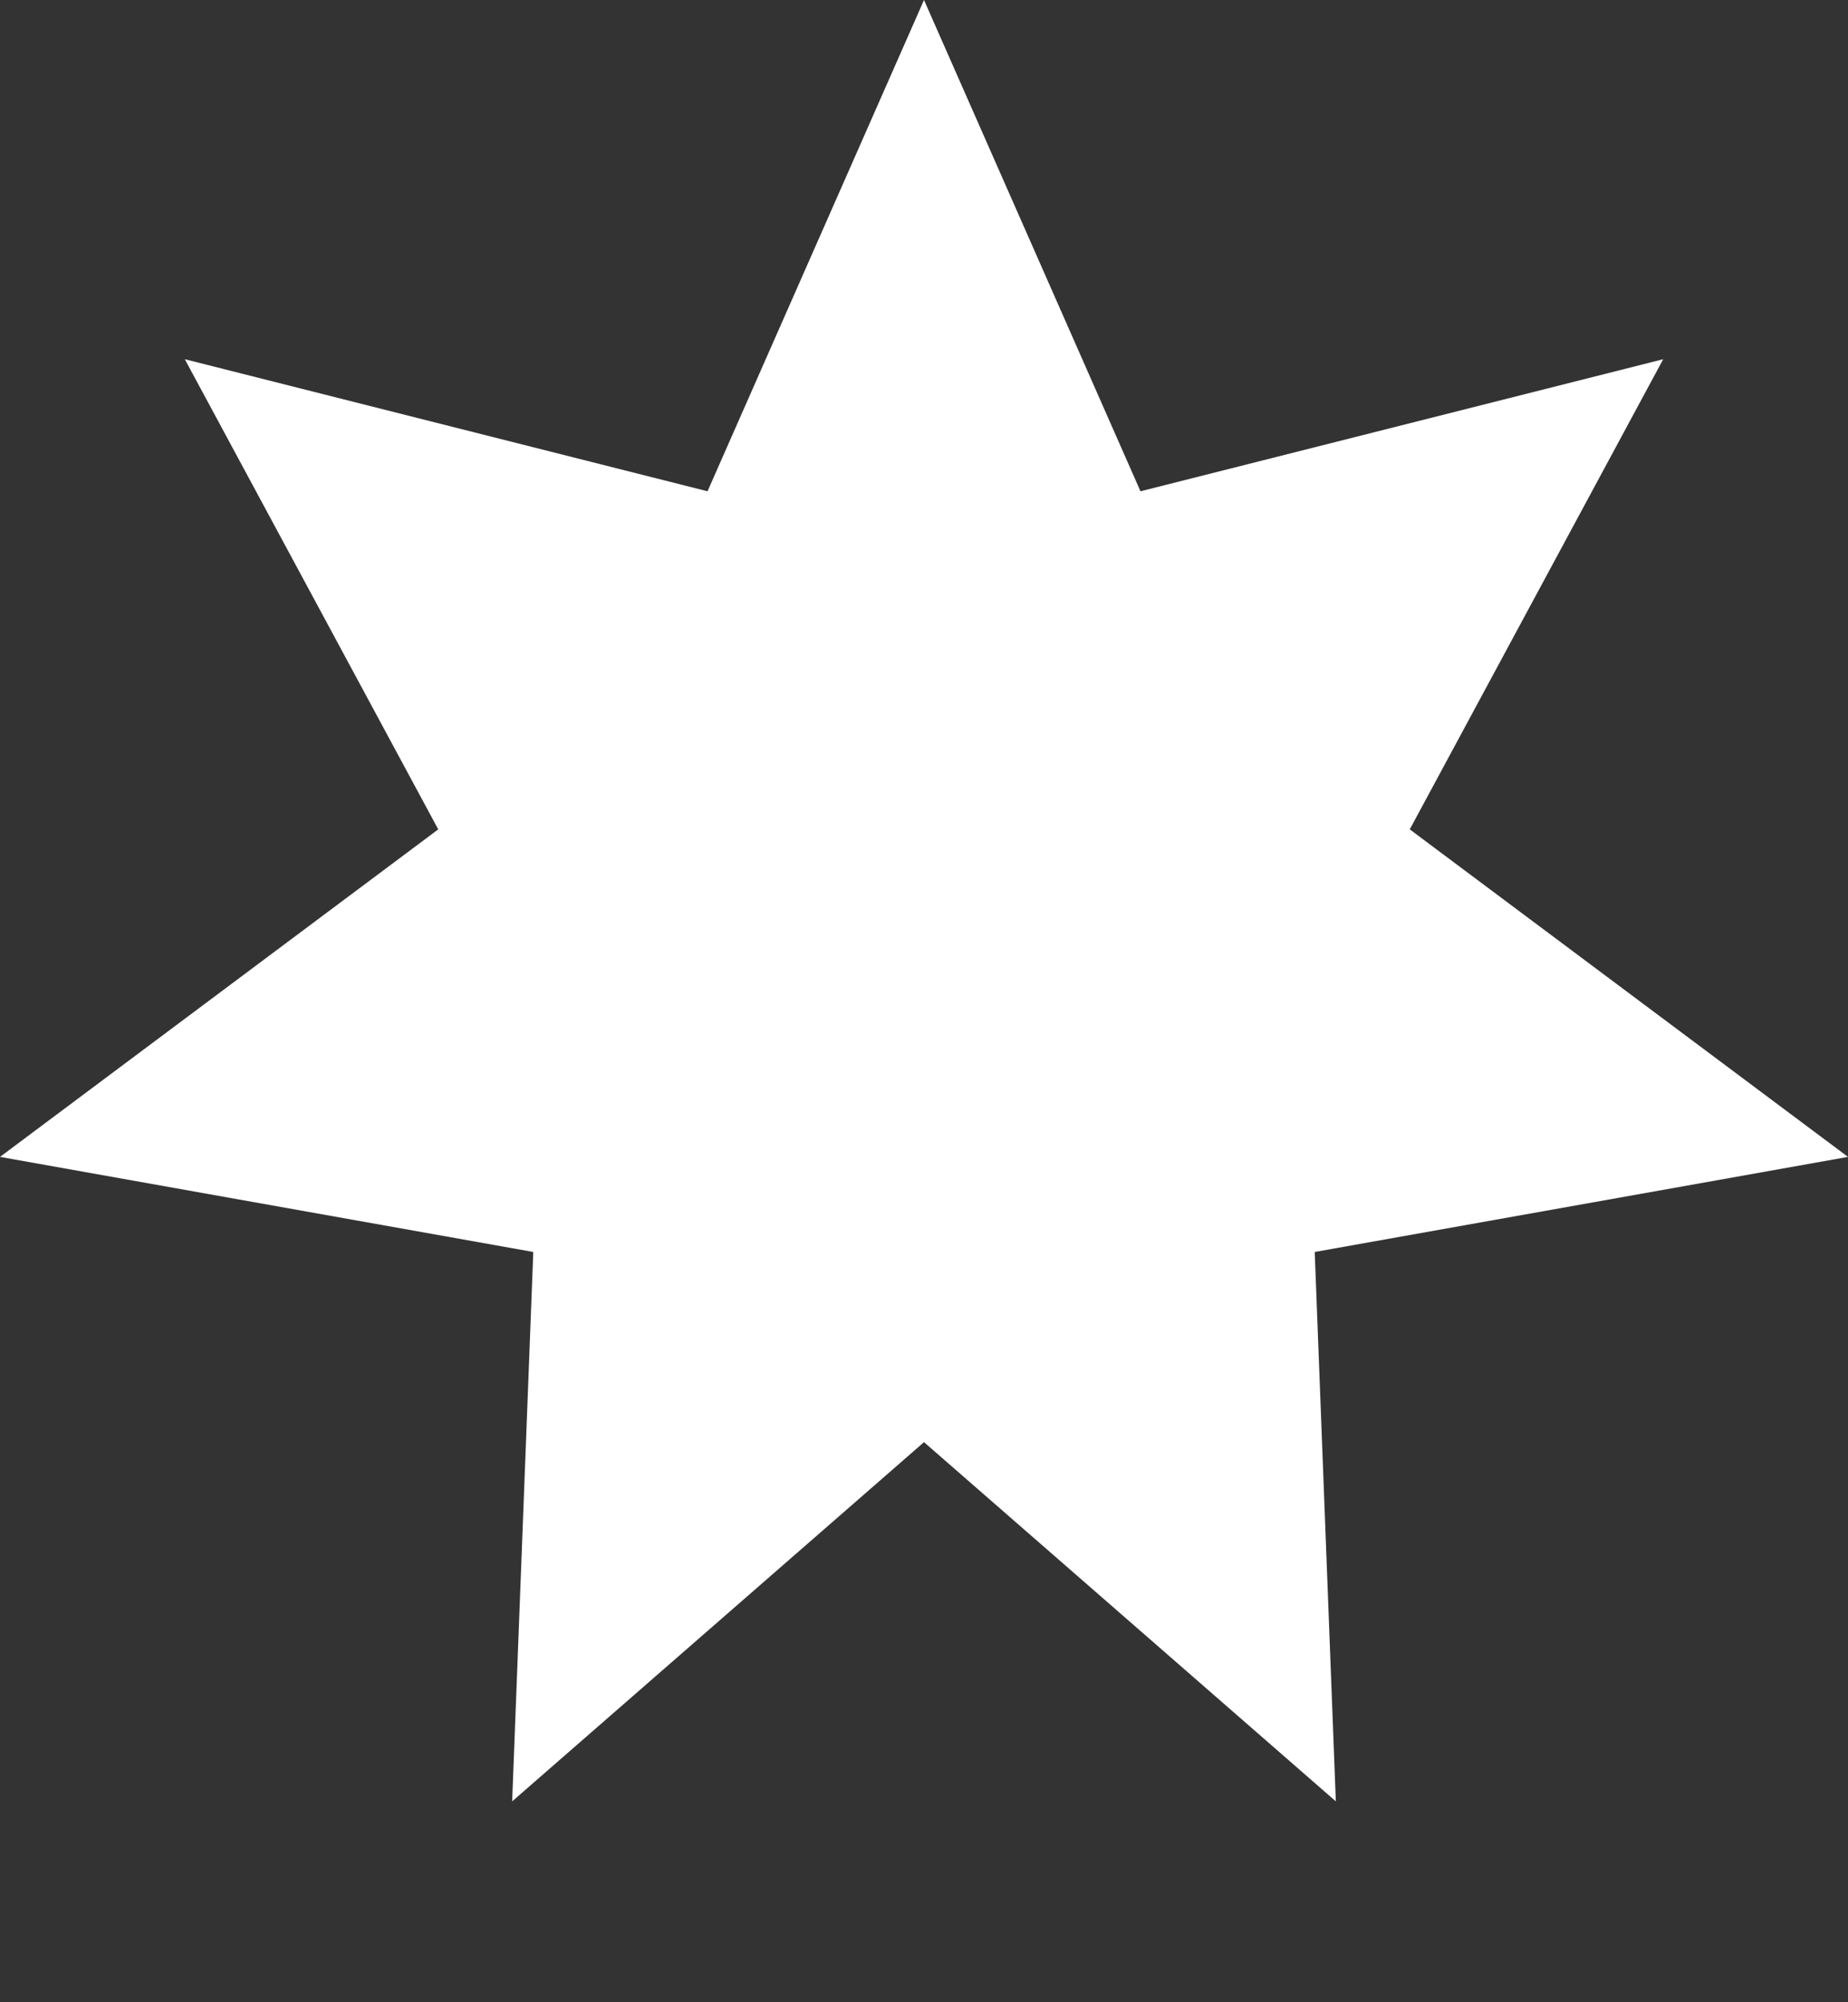 <?xml version="1.0" encoding="utf-8"?>
<!-- Generator: Adobe Illustrator 25.0.1, SVG Export Plug-In . SVG Version: 6.00 Build 0)  -->
<svg version="1.1" id="Layer_1" xmlns="http://www.w3.org/2000/svg" xmlns:xlink="http://www.w3.org/1999/xlink" x="0px" y="0px"
	 viewBox="0 0 35 37.9" style="enable-background:new 0 0 35 37.9;" xml:space="preserve">
<rect x="0" y="0" width="35" height="37.9" fill="#333333" stroke="none"/>
<style type="text/css">
	.st0{fill:#FFFFFF;}
</style>
<g id="bbd45092-bbda-482e-852a-fe7b927c2b6f">
	<g id="_x36_1bb4b3d-166e-4f28-aa9d-3893e8a0e181">
		<polygon class="st0" points="17.5,0 21.6,9.3 31.5,6.8 26.7,15.7 35,21.9 24.9,23.7 25.3,34.1 17.5,27.3 9.7,34.1 10.1,23.7 
			0,21.9 8.3,15.7 3.5,6.8 13.4,9.3 		"/>
	</g>
</g>
</svg>
